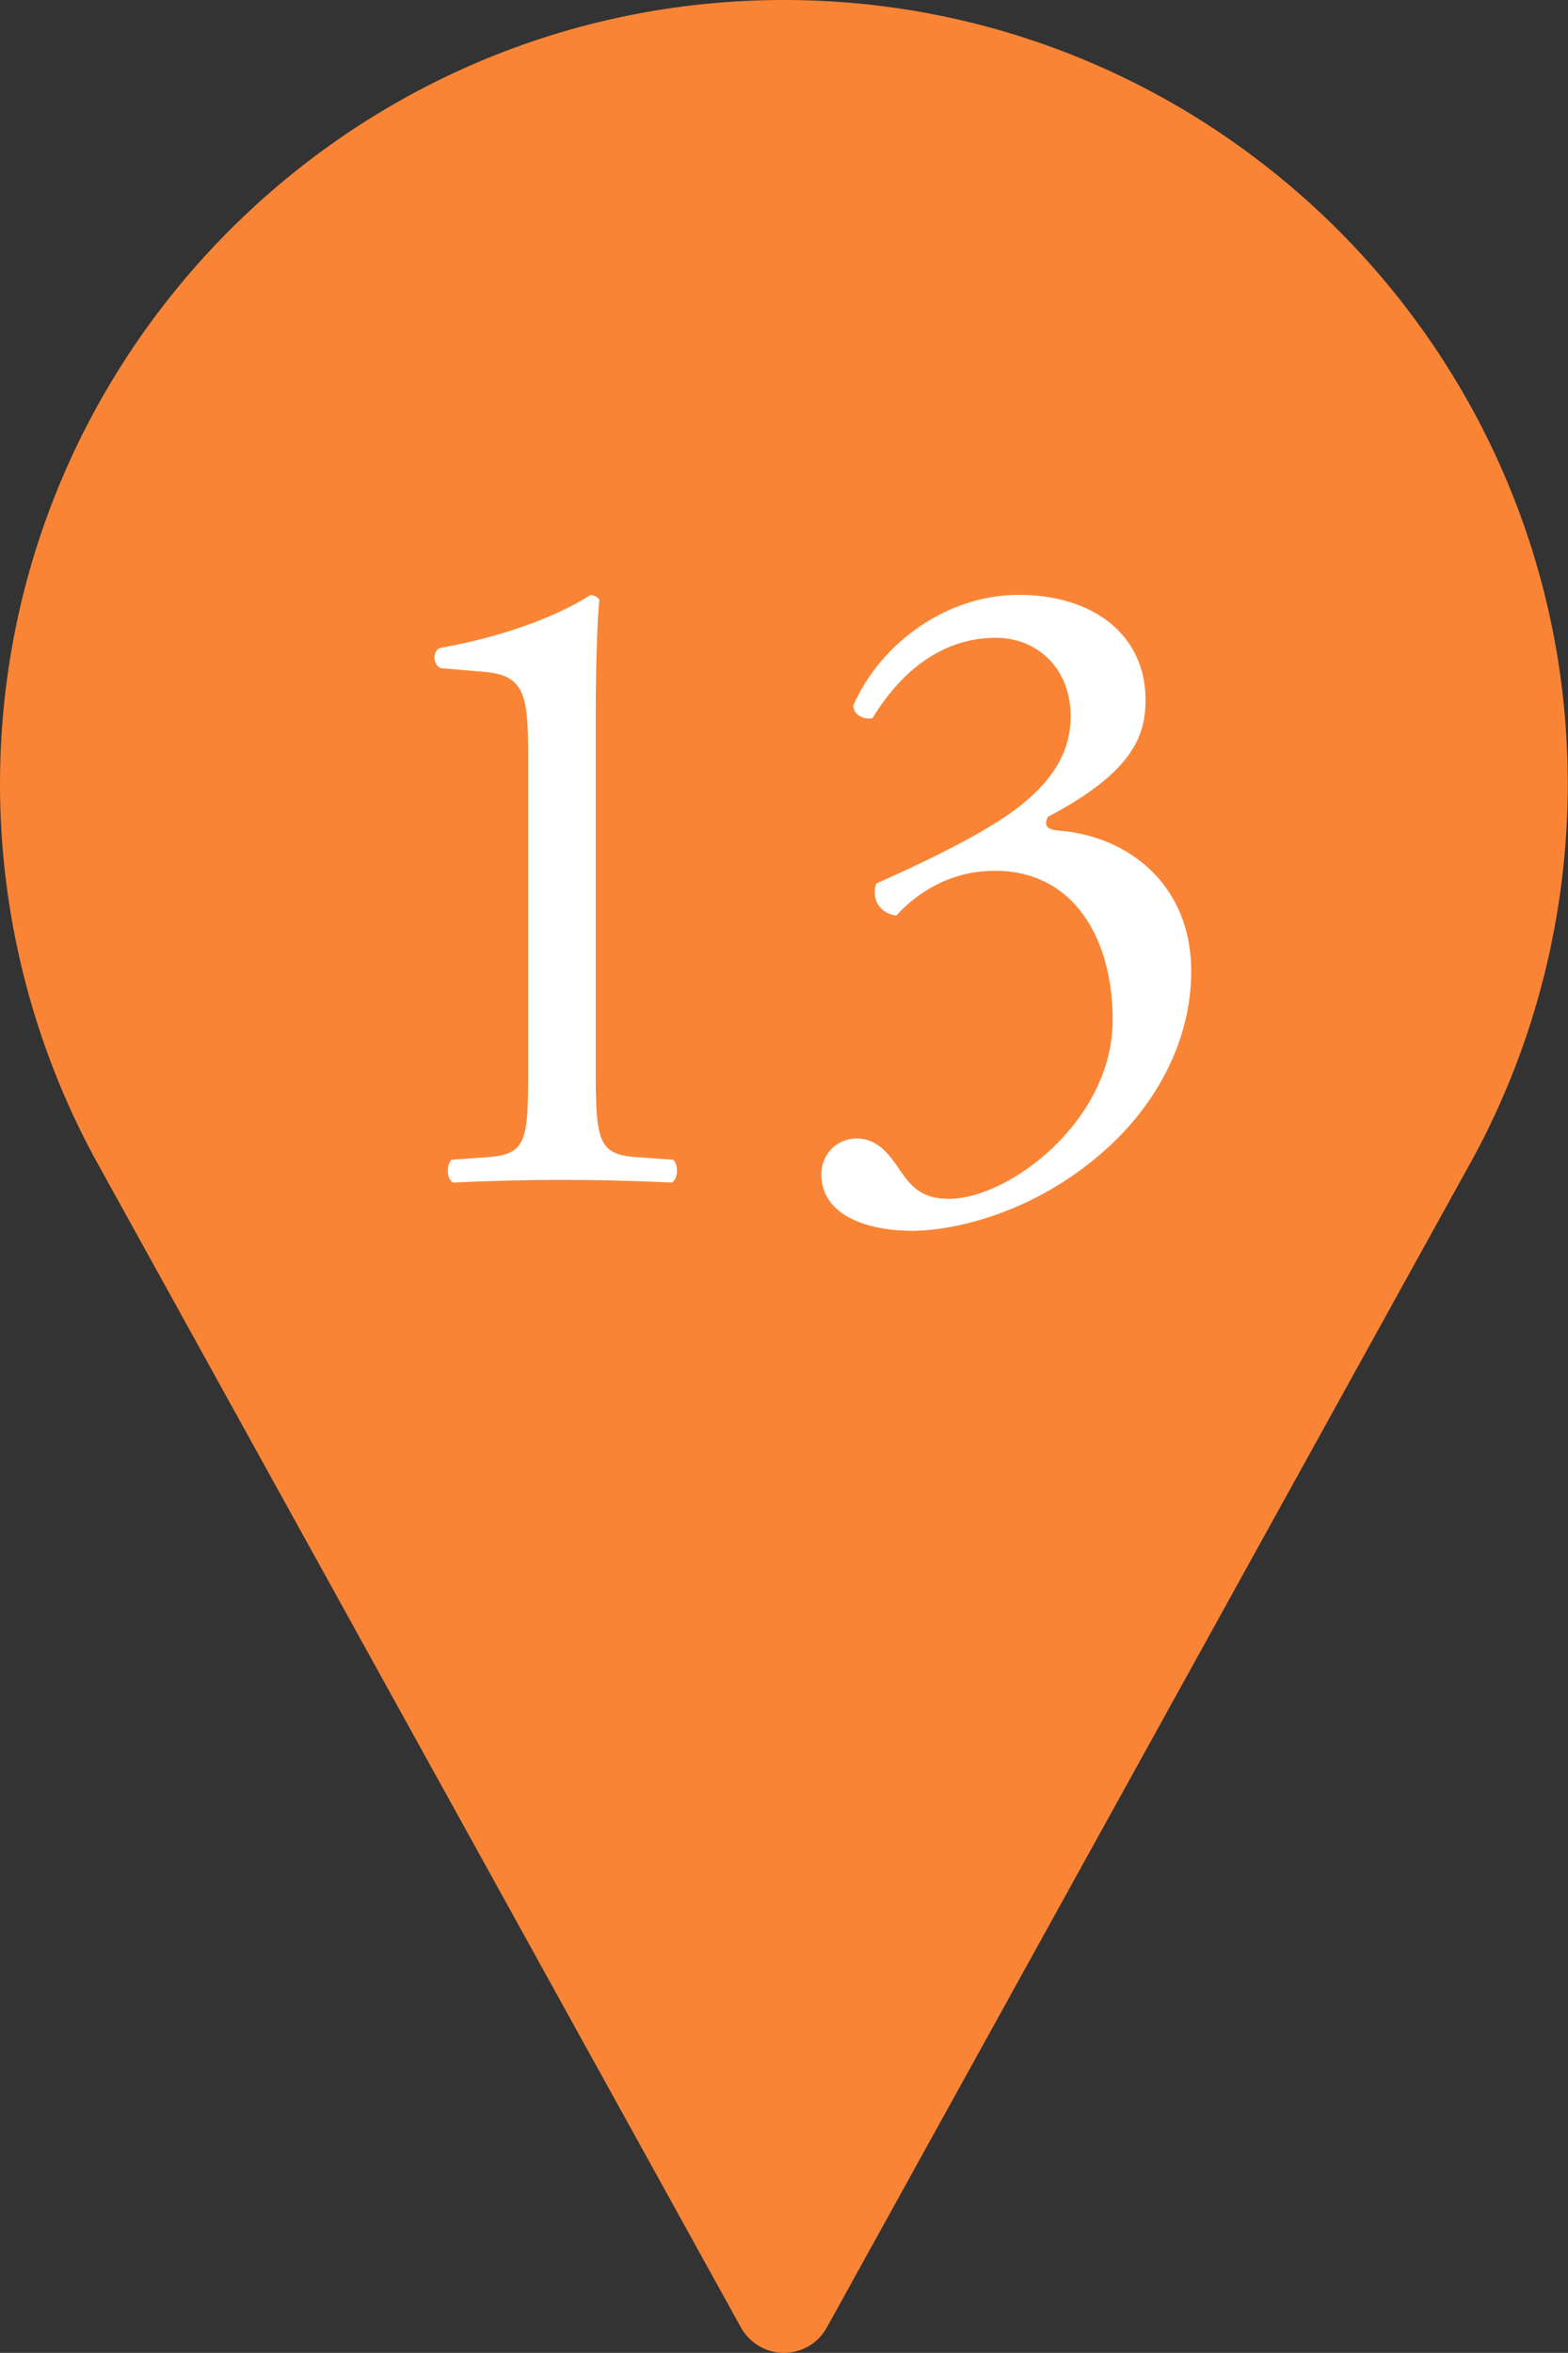 <?xml version="1.0" encoding="UTF-8"?>
<svg id="_レイヤー_2" data-name="レイヤー 2" xmlns="http://www.w3.org/2000/svg" viewBox="0 0 68.67 103">
  <rect x="0" y="0" width="68.67" height="103" fill="#333333" stroke="none"/>
  <defs>
    <style>
      .cls-1 {
        fill: #f98435;
      }

      .cls-2 {
        fill: #fff;
      }
    </style>
  </defs>
  <g id="_レイヤー_1-2" data-name="レイヤー 1">
    <circle class="cls-1" cx="34.5" cy="33.95" r="20.42"/>
    <path class="cls-1" d="M34.33,0C15.4,0,0,15.4,0,34.33c0,5.68,1.42,11.32,4.12,16.32l28.33,51.24c.38.68,1.1,1.11,1.88,1.11s1.5-.42,1.88-1.11l28.34-51.26c2.69-4.98,4.11-10.62,4.11-16.3C68.67,15.4,53.26,0,34.33,0ZM34.33,51.5c-9.47,0-17.17-7.7-17.17-17.17s7.7-17.17,17.17-17.17,17.17,7.7,17.17,17.17-7.7,17.17-17.17,17.17Z"/>
  </g>
  <g id="_レイヤー_2-2" data-name="レイヤー 2">
    <g>
      <path class="cls-2" d="M23.13,33.17c0-2.72-.12-3.6-1.92-3.76l-1.92-.16c-.32-.16-.36-.72-.04-.88,3.36-.6,5.56-1.64,6.6-2.32.16,0,.32.08.4.2-.08.72-.16,2.72-.16,5v15.52c0,3.08.08,3.76,1.72,3.88l1.68.12c.24.24.2.88-.08,1-1.56-.08-3.36-.12-4.76-.12s-3.24.04-4.8.12c-.28-.12-.32-.76-.08-1l1.64-.12c1.68-.12,1.72-.8,1.72-3.88v-13.6Z"/>
      <path class="cls-2" d="M35.97,51.4c0-.8.6-1.56,1.56-1.56s1.48.8,1.92,1.44c.52.76,1,1.2,2.12,1.2,2.6,0,7.16-3.4,7.16-7.84,0-3.52-1.68-6.52-5.16-6.52-1.96,0-3.4.96-4.32,1.96-.64-.08-1.12-.64-.88-1.4,1.52-.68,4.8-2.16,6.4-3.48.88-.72,2.12-1.92,2.12-3.84,0-2.12-1.48-3.44-3.28-3.44-2.36,0-4.16,1.48-5.4,3.52-.4.08-.84-.16-.84-.56,1.24-2.8,4.16-4.84,7.24-4.84,3.28,0,5.56,1.76,5.56,4.6,0,1.64-.64,3.2-4.28,5.12-.2.4,0,.56.48.6,3.04.24,5.8,2.36,5.8,6.16,0,2.88-1.4,5.76-3.88,7.92-2.96,2.6-6.4,3.44-8.36,3.44-1.8,0-3.96-.6-3.96-2.48Z"/>
    </g>
  </g>
</svg>